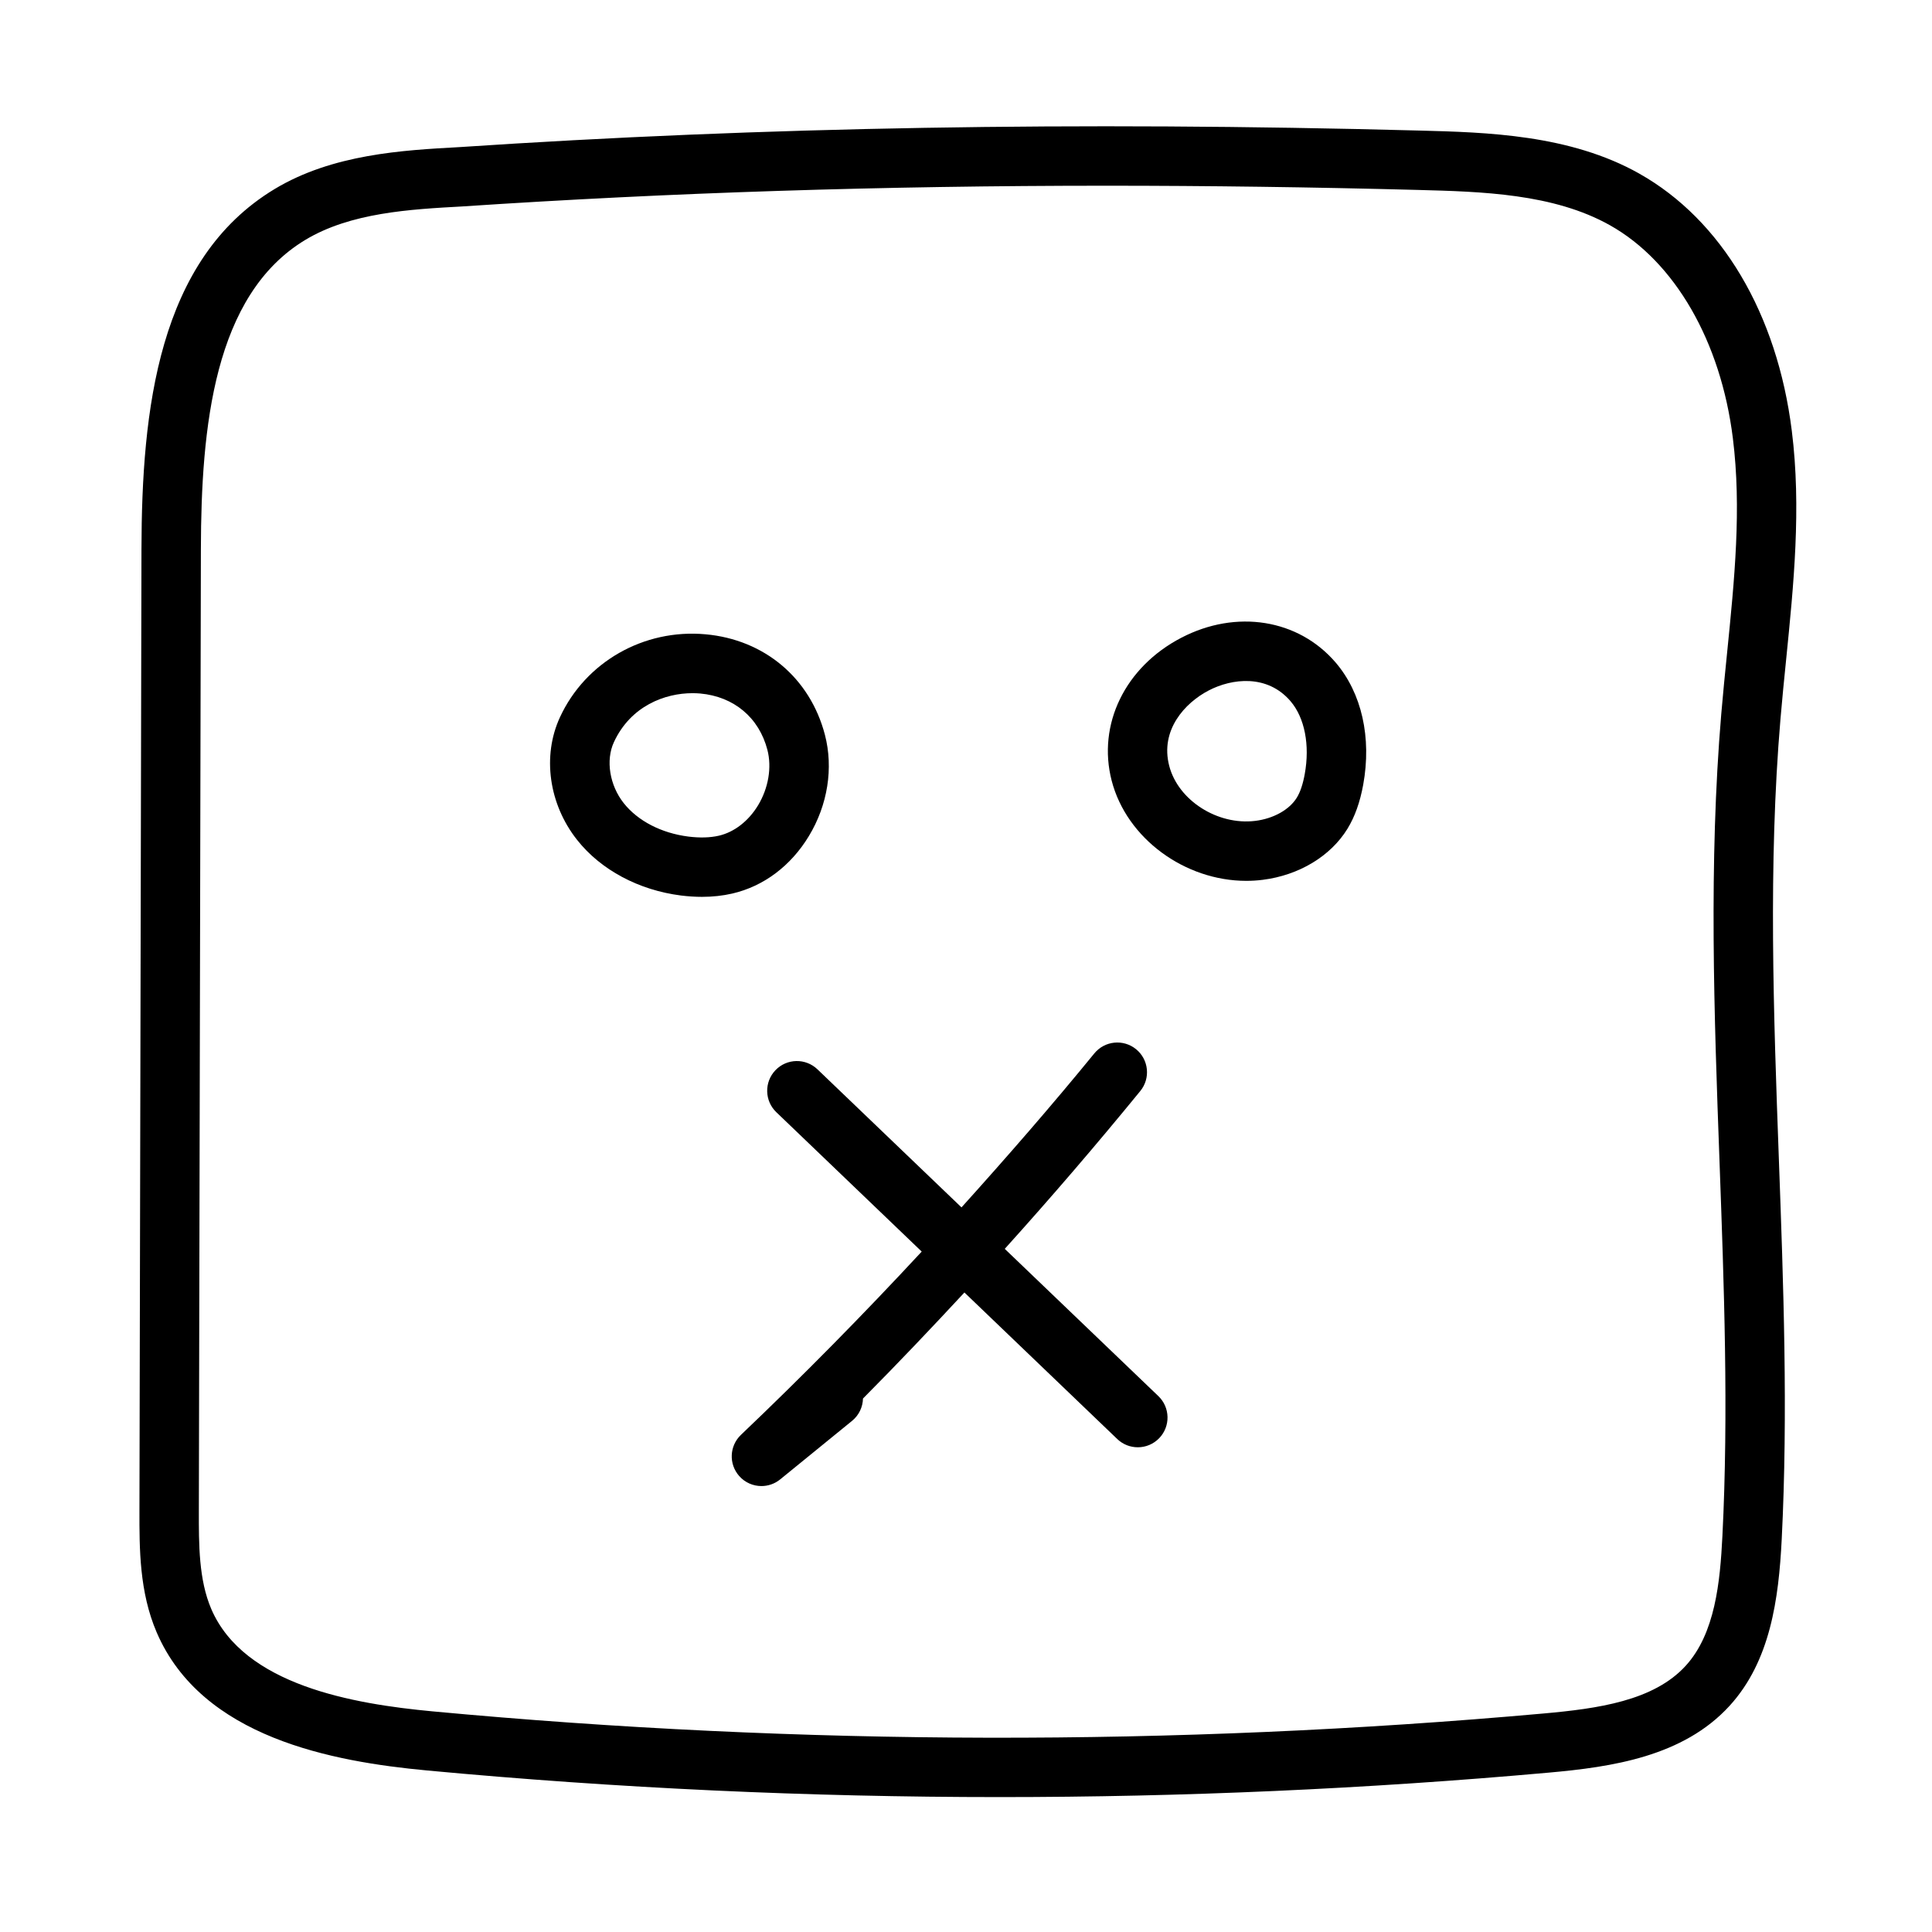 <?xml version="1.0" encoding="UTF-8"?>
<!-- Uploaded to: ICON Repo, www.svgrepo.com, Generator: ICON Repo Mixer Tools -->
<svg fill="#000000" width="800px" height="800px" version="1.1" viewBox="144 144 512 512" xmlns="http://www.w3.org/2000/svg">
 <g>
  <path d="m457.04 313.02c-14.879 7.746-22.285 22.961-18.438 37.855 3.969 15.359 19.43 26.559 35.676 26.559 1.441 0 2.891-0.086 4.336-0.27 9.605-1.195 18.012-6.258 22.477-13.531 1.961-3.195 3.32-7.023 4.172-11.668 2.273-12.492-0.387-24.285-7.281-32.363-9.887-11.547-26.34-14.184-40.941-6.582zm32.73 36.125c-0.496 2.699-1.18 4.754-2.102 6.25-1.961 3.188-6.18 5.551-11.012 6.148-9.996 1.227-20.445-5.434-22.805-14.602-2.441-9.438 4.109-16.648 10.461-19.957 6.148-3.203 15.523-4.375 21.703 2.852 3.746 4.391 5.156 11.609 3.754 19.309z"/>
  <path d="m358.36 365.57c5-8.25 6.543-18.043 4.25-26.844-3.93-15.035-16.051-25.238-31.652-26.633-16.375-1.488-31.812 7.367-38.559 21.973-4.754 10.273-2.961 23.043 4.551 32.535 6.281 7.934 16.312 13.297 27.52 14.719 1.906 0.234 3.762 0.355 5.566 0.355 2.809 0 5.496-0.293 8.023-0.875 8.312-1.918 15.523-7.328 20.301-15.23zm-31.922 0.133c-7.148-0.906-13.398-4.133-17.145-8.863-3.746-4.731-4.816-11.375-2.606-16.152 4.473-9.668 13.586-12.988 20.836-12.988 0.691 0 1.379 0.031 2.031 0.086 8.926 0.805 15.586 6.375 17.812 14.926 1.211 4.644 0.285 10.148-2.481 14.719-2.527 4.172-6.312 7.102-10.383 8.039-2.328 0.535-5.043 0.605-8.066 0.234z"/>
  <path d="m410.27 474.96c12.336-13.672 24.332-27.641 35.922-41.832 2.754-3.371 2.25-8.328-1.117-11.074-3.371-2.754-8.328-2.25-11.074 1.117-11.328 13.871-23.145 27.434-35.195 40.801l-38.172-36.59c-3.141-3.008-8.125-2.914-11.133 0.234-3.008 3.133-2.906 8.125 0.234 11.133l38.527 36.934c-15.492 16.703-31.496 32.945-47.902 48.57-3.062 2.922-3.273 7.731-0.473 10.902 1.551 1.762 3.723 2.668 5.902 2.668 1.746 0 3.512-0.582 4.969-1.77l19.035-15.5c1.859-1.512 2.852-3.699 2.906-5.926 9.133-9.188 18.059-18.594 26.883-28.102l40.5 38.832c1.527 1.465 3.488 2.188 5.449 2.188 2.07 0 4.133-0.812 5.684-2.426 3.008-3.133 2.906-8.125-0.234-11.133z"/>
  <path d="m578.4 189.99c-18.391-10.344-40.484-10.926-58.23-11.391-90.93-2.418-174.18-0.969-254.52 4.394-14.934 0.82-33.512 1.852-48.863 11.098-30.969 18.664-35.219 58.719-35.297 95.441l-0.535 254.73c-0.016 10.125-0.039 21.602 4.566 32.332 11.996 27.922 46.641 34.258 71.652 36.598 50.355 4.707 101.07 7.055 151.79 7.055 48.562 0 97.133-2.156 145.36-6.473 16.781-1.496 35.73-4.234 48.051-17.734 10.777-11.824 12.996-28.207 13.801-44.137 1.691-33.605 0.449-67.668-0.754-100.61-1.402-38.414-2.859-78.129 0.426-116.8 0.441-5.227 0.969-10.453 1.496-15.68 1.992-19.773 4.062-40.219 1.504-60.637-3.871-31.055-18.617-55.906-40.445-68.18zm23.277 127.23c-0.535 5.312-1.07 10.629-1.52 15.934-3.352 39.629-1.891 79.832-0.465 118.72 1.188 32.605 2.426 66.312 0.762 99.242-0.613 12.121-1.914 25.766-9.715 34.32-8.508 9.336-23.34 11.375-37.816 12.668-97.637 8.738-196.65 8.543-294.28-0.574-21.02-1.969-49.965-6.91-58.656-27.137-3.32-7.746-3.305-17.066-3.289-26.086l0.539-254.75c0.07-32.332 3.41-67.359 27.68-81.988 12.012-7.234 27.758-8.102 41.652-8.863 0.031 0 0.062 0 0.094-0.008 54.969-3.66 111.32-5.481 170.6-5.481 26.844 0 54.301 0.371 82.492 1.117 16.848 0.449 35.938 0.945 50.926 9.375 17.168 9.66 29.34 30.742 32.543 56.402 2.328 18.652 0.445 37.332-1.547 57.105z"/>
 </g>
</svg>